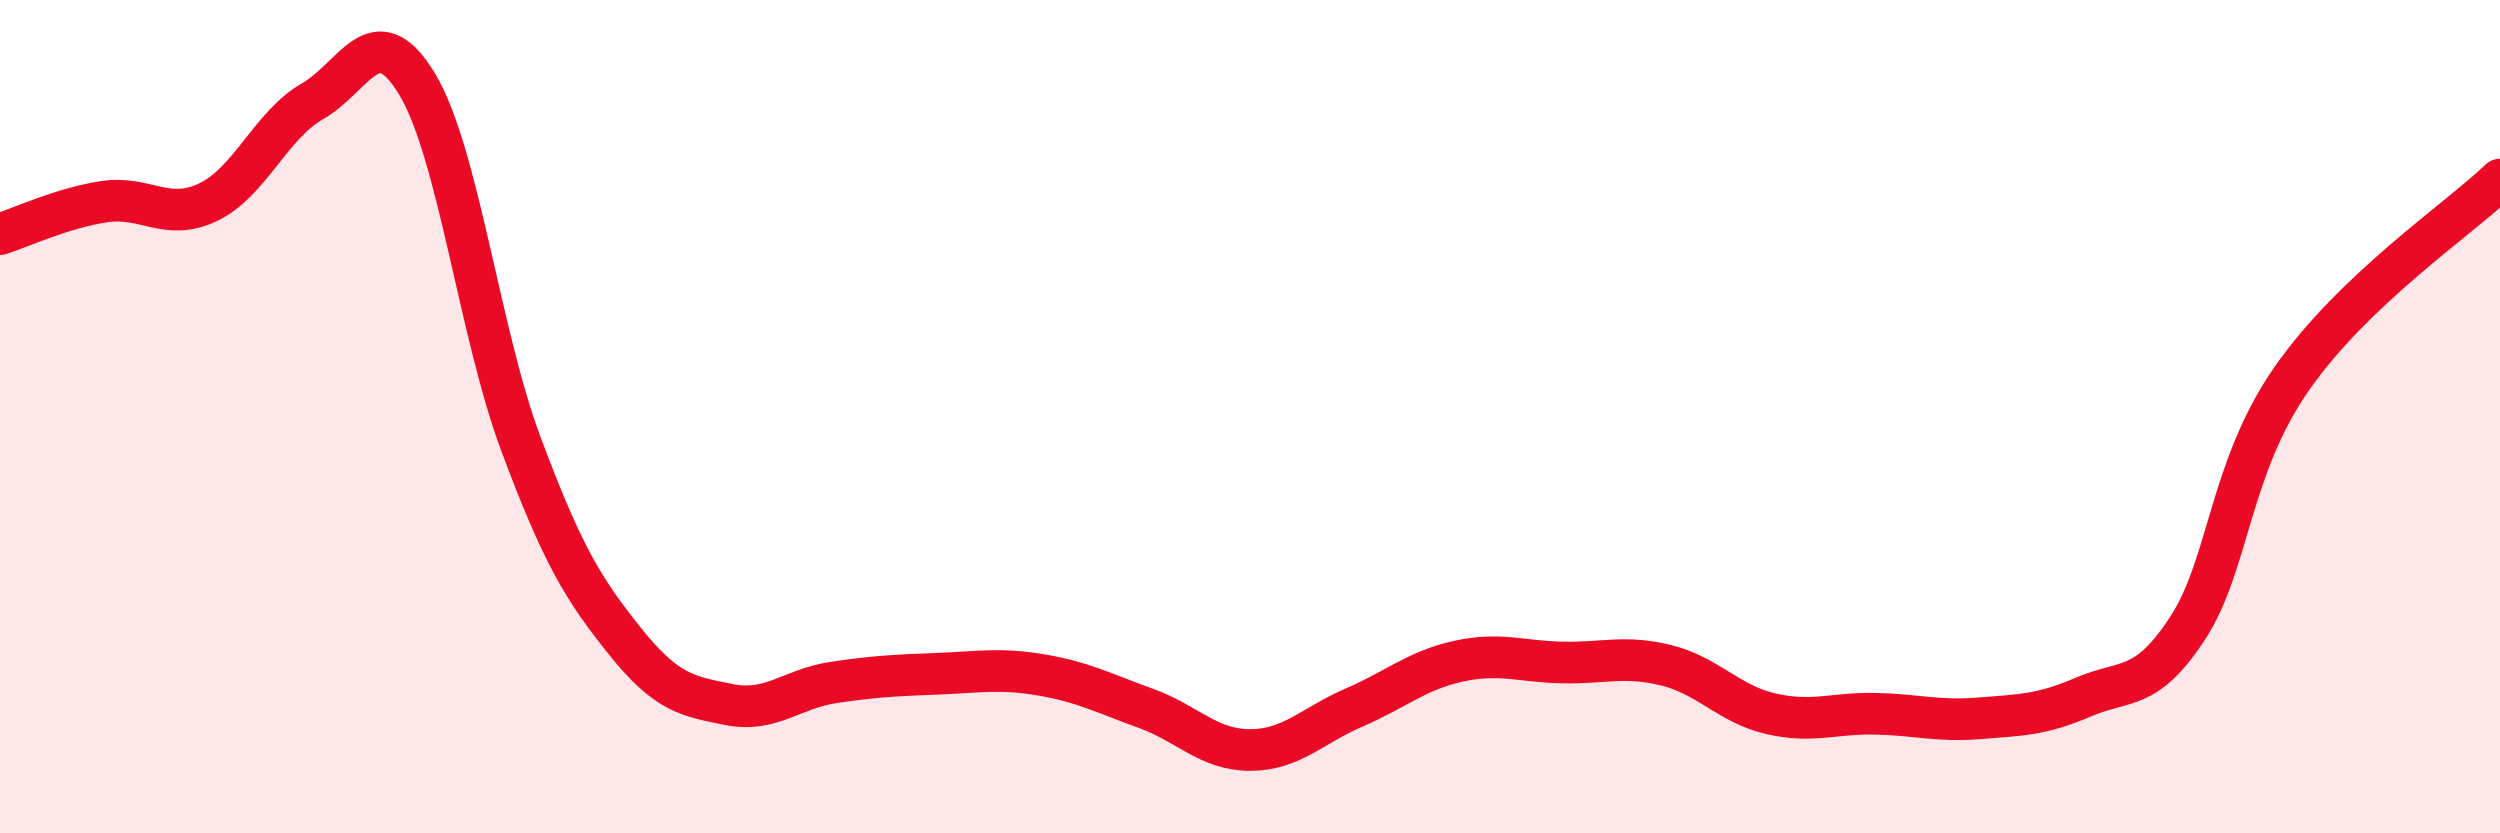 
    <svg width="60" height="20" viewBox="0 0 60 20" xmlns="http://www.w3.org/2000/svg">
      <path
        d="M 0,5.62 C 0.5,5.46 1.5,4.99 2.5,4.84 C 3.5,4.69 4,5.33 5,4.85 C 6,4.37 6.5,3 7.5,2.43 C 8.5,1.86 9,0.36 10,2 C 11,3.64 11.5,7.97 12.5,10.65 C 13.5,13.33 14,14.14 15,15.39 C 16,16.64 16.5,16.71 17.5,16.91 C 18.5,17.11 19,16.53 20,16.38 C 21,16.23 21.5,16.21 22.5,16.17 C 23.5,16.13 24,16.03 25,16.2 C 26,16.37 26.5,16.64 27.5,17 C 28.5,17.36 29,18 30,18 C 31,18 31.5,17.41 32.5,16.98 C 33.5,16.55 34,16.09 35,15.87 C 36,15.65 36.5,15.88 37.5,15.9 C 38.5,15.92 39,15.72 40,15.97 C 41,16.22 41.5,16.9 42.5,17.13 C 43.5,17.36 44,17.11 45,17.13 C 46,17.15 46.5,17.32 47.5,17.24 C 48.5,17.16 49,17.16 50,16.73 C 51,16.3 51.5,16.61 52.5,15.08 C 53.5,13.55 53.5,11.24 55,9.09 C 56.5,6.94 59,5.27 60,4.31L60 20L0 20Z"
        fill="#EB0A25"
        opacity="0.1"
        stroke-linecap="round"
        stroke-linejoin="round"
      />
      <path
        d="M 0,5.62 C 0.5,5.46 1.5,4.99 2.5,4.84 C 3.5,4.69 4,5.33 5,4.85 C 6,4.37 6.5,3 7.5,2.43 C 8.5,1.86 9,0.36 10,2 C 11,3.64 11.5,7.97 12.5,10.65 C 13.5,13.33 14,14.14 15,15.39 C 16,16.64 16.5,16.71 17.5,16.91 C 18.5,17.11 19,16.53 20,16.38 C 21,16.23 21.5,16.21 22.5,16.17 C 23.5,16.13 24,16.03 25,16.2 C 26,16.37 26.5,16.64 27.5,17 C 28.5,17.36 29,18 30,18 C 31,18 31.5,17.41 32.5,16.98 C 33.5,16.55 34,16.09 35,15.87 C 36,15.65 36.5,15.88 37.5,15.9 C 38.5,15.92 39,15.72 40,15.97 C 41,16.22 41.5,16.9 42.5,17.13 C 43.5,17.36 44,17.11 45,17.13 C 46,17.15 46.5,17.32 47.5,17.24 C 48.5,17.16 49,17.16 50,16.73 C 51,16.3 51.5,16.61 52.5,15.08 C 53.5,13.55 53.5,11.24 55,9.09 C 56.5,6.94 59,5.27 60,4.31"
        stroke="#EB0A25"
        stroke-width="1"
        fill="none"
        stroke-linecap="round"
        stroke-linejoin="round"
      />
    </svg>
  